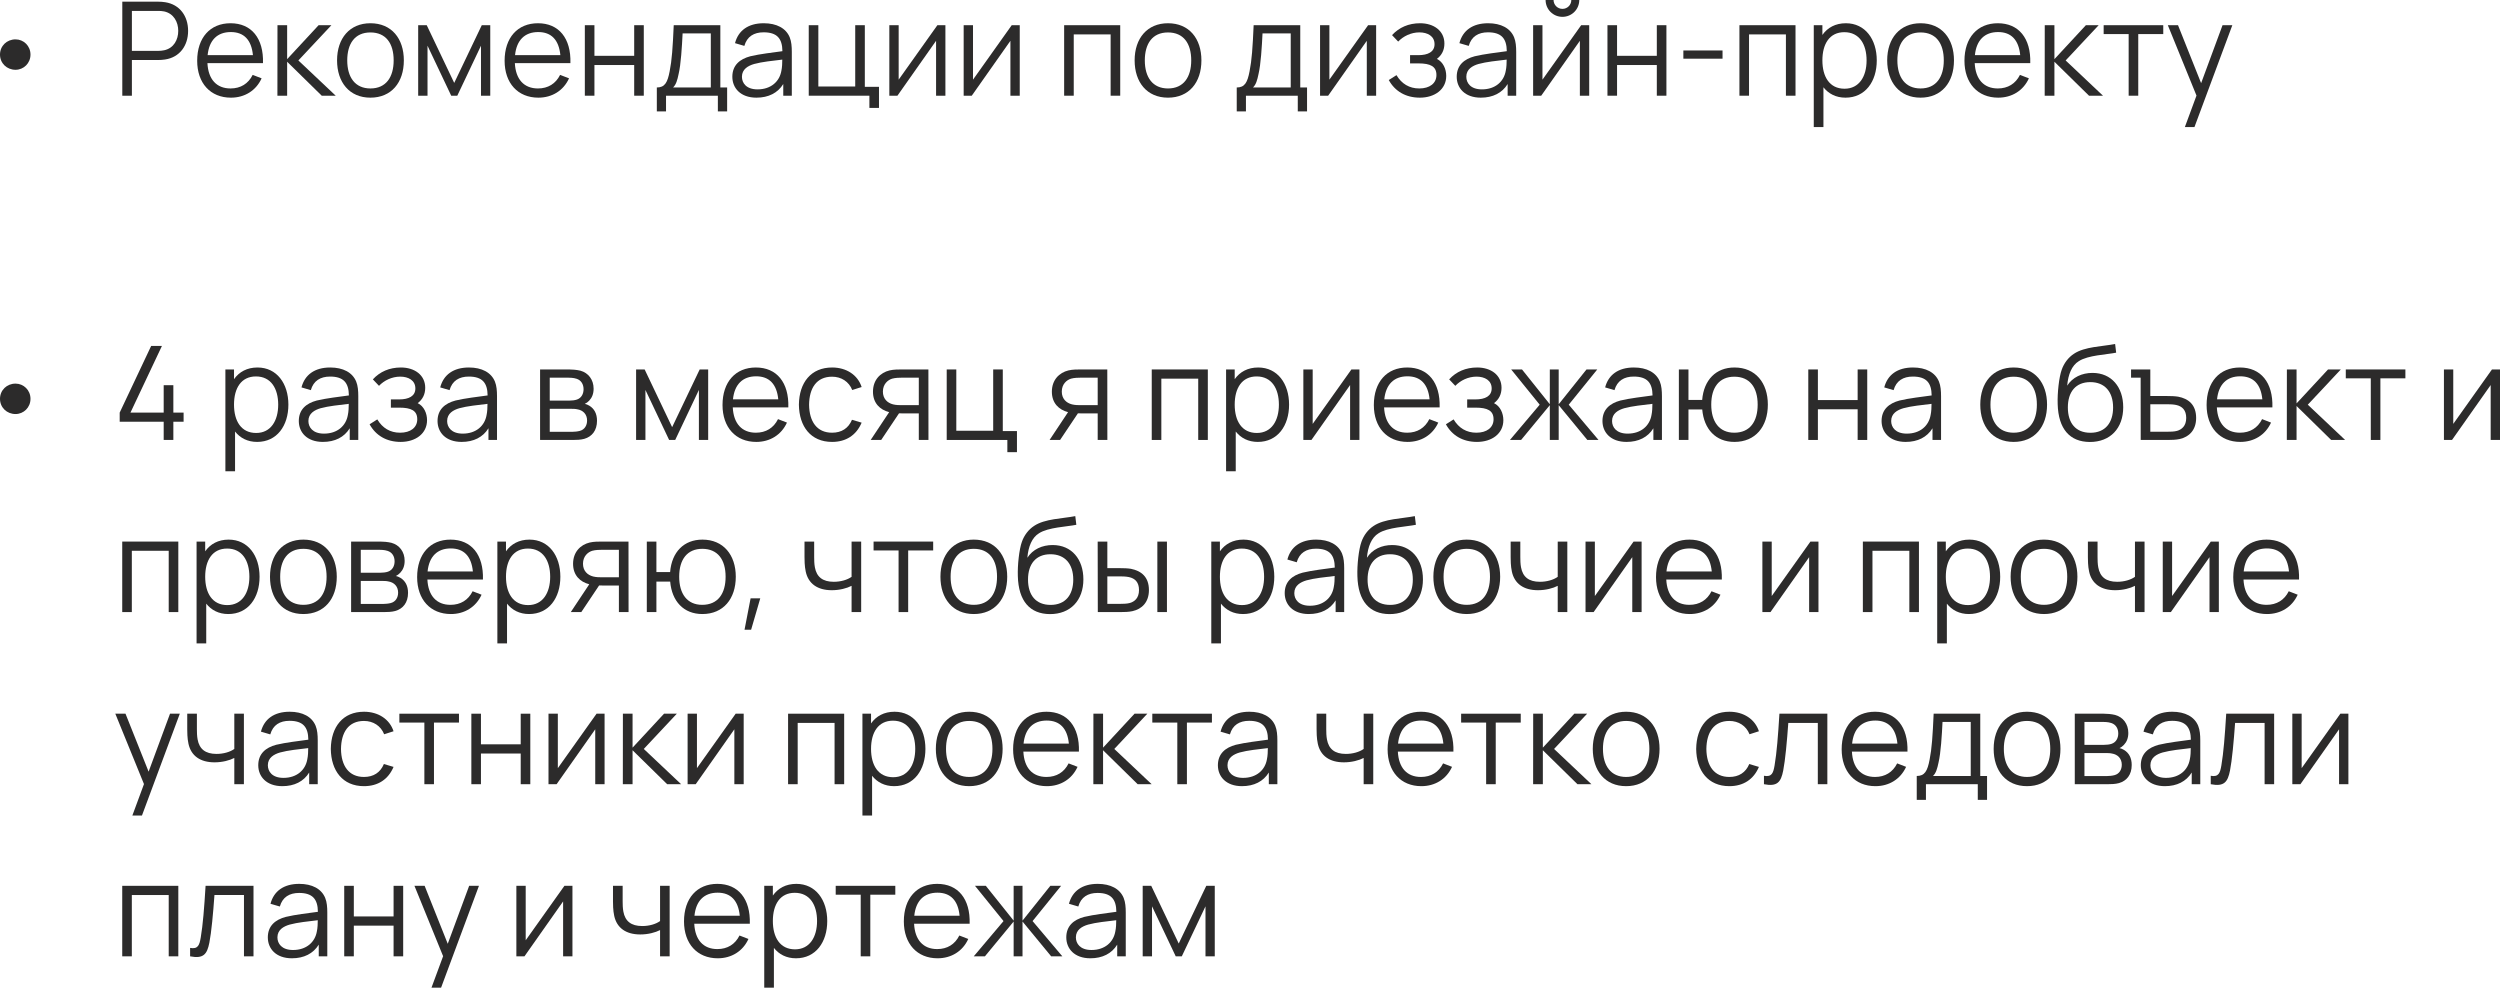 <?xml version="1.0" encoding="UTF-8"?> <svg xmlns="http://www.w3.org/2000/svg" width="1104" height="437" viewBox="0 0 1104 437" fill="none"> <path d="M6.861 30.819C10.436 30.819 13.463 27.936 13.463 24.102C13.463 20.267 10.436 17.384 6.861 17.384C3.027 17.384 0 20.267 0 24.102C0 27.936 3.027 30.819 6.861 30.819Z" fill="#2C2B2B"></path> <path d="M58.245 42.264V26.494H70.037C70.815 26.494 71.911 26.437 72.948 26.264C79.406 25.284 83.068 20.094 83.068 13.636C83.068 7.15 79.435 1.989 72.948 0.98C71.911 0.807 70.844 0.75 70.037 0.75H54.007V42.264H58.245ZM58.245 4.815H69.921C70.613 4.815 71.622 4.872 72.487 5.045C76.754 5.968 78.714 9.773 78.714 13.636C78.714 17.5 76.754 21.305 72.487 22.199C71.622 22.401 70.613 22.458 69.921 22.458H58.245V4.815Z" fill="#2C2B2B"></path> <path d="M116.136 27.878C116.453 16.894 111.033 10.263 101.808 10.263C92.813 10.263 87.076 16.635 87.076 26.84C87.076 36.7 92.9 43.129 101.981 43.129C108.006 43.129 113.051 40.044 115.531 34.596L111.581 33.068C109.65 36.96 106.248 39.064 101.808 39.064C95.609 39.064 91.948 34.999 91.602 27.878H116.136ZM101.923 14.155C107.718 14.155 111.033 17.615 111.696 24.332H91.689C92.352 17.788 95.927 14.155 101.923 14.155Z" fill="#2C2B2B"></path> <path d="M126.801 42.264V27.273L142.081 42.264H148.25L131.76 26.696L146.348 11.128H140.697L126.801 26.12V11.128H122.534L122.505 42.264H126.801Z" fill="#2C2B2B"></path> <path d="M163.578 43.129C172.803 43.129 178.339 36.47 178.339 26.668C178.339 17.038 172.919 10.263 163.578 10.263C154.468 10.263 148.846 16.865 148.846 26.668C148.846 36.325 154.295 43.129 163.578 43.129ZM163.578 39.064C156.832 39.064 153.343 34.163 153.343 26.668C153.343 19.402 156.601 14.328 163.578 14.328C170.439 14.328 173.841 19.172 173.841 26.668C173.841 34.019 170.497 39.064 163.578 39.064Z" fill="#2C2B2B"></path> <path d="M188.792 42.264V20.181L199.257 42.264H201.938L212.404 20.181V42.264H216.497V11.128H212.75L200.583 36.614L188.446 11.128H184.669V42.264H188.792Z" fill="#2C2B2B"></path> <path d="M251.895 27.878C252.212 16.894 246.792 10.263 237.567 10.263C228.572 10.263 222.835 16.635 222.835 26.84C222.835 36.7 228.658 43.129 237.74 43.129C243.765 43.129 248.81 40.044 251.29 34.596L247.34 33.068C245.408 36.96 242.006 39.064 237.567 39.064C231.368 39.064 227.707 34.999 227.361 27.878H251.895ZM237.682 14.155C243.477 14.155 246.792 17.615 247.455 24.332H227.447C228.11 17.788 231.685 14.155 237.682 14.155Z" fill="#2C2B2B"></path> <path d="M262.502 42.264V28.714H280.059V42.264H284.297V11.128H280.059V24.649H262.502V11.128H258.264V42.264H262.502Z" fill="#2C2B2B"></path> <path d="M294.118 49.184V42.264H317.009V49.184H321.103V38.632H318.104V11.128H297.52C297.087 20.959 296.713 26.523 295.732 31.424C294.781 36.47 293.57 38.632 290.053 38.632V49.184H294.118ZM297.231 38.632C298.558 37.363 299.105 35.432 299.682 32.664C300.691 28.397 301.152 20.613 301.441 14.761H313.895V38.632H297.231Z" fill="#2C2B2B"></path> <path d="M348.742 16.491C347.099 12.454 342.947 10.263 337.268 10.263C330.406 10.263 326.024 13.492 324.583 19.056L328.705 20.267C329.887 16.116 332.943 14.271 337.21 14.271C343.12 14.271 345.456 16.981 345.513 22.602C341.362 23.179 335.538 23.842 331.329 24.851C326.687 26.091 323.401 28.801 323.401 33.904C323.401 38.862 326.976 43.129 334.039 43.129C339.344 43.129 343.466 41.053 345.888 37.104V42.264H349.665V22.92C349.665 20.613 349.492 18.307 348.742 16.491ZM334.529 39.468C329.513 39.468 327.639 36.614 327.639 33.904C327.639 30.531 330.378 29.032 333.03 28.253C336.461 27.302 341.362 26.812 345.456 26.322C345.456 27.734 345.398 29.752 345.052 31.28C344.245 35.98 340.468 39.468 334.529 39.468Z" fill="#2C2B2B"></path> <path d="M388.162 47.656V38.343H381.906V11.128H377.668V38.199H361.379V11.128H357.141V42.264H383.924V47.656H388.162Z" fill="#2C2B2B"></path> <path d="M413.946 11.128L396.85 35.172V11.128H392.728V42.264H396.303L413.37 18.019V42.264H417.492V11.128H413.946Z" fill="#2C2B2B"></path> <path d="M446.774 11.128L429.678 35.172V11.128H425.555V42.264H429.13L446.197 18.019V42.264H450.32V11.128H446.774Z" fill="#2C2B2B"></path> <path d="M474.164 42.264V15.193H490.453V42.264H494.691V11.128H469.926V42.264H474.164Z" fill="#2C2B2B"></path> <path d="M515.785 43.129C525.01 43.129 530.545 36.47 530.545 26.668C530.545 17.038 525.126 10.263 515.785 10.263C506.674 10.263 501.053 16.865 501.053 26.668C501.053 36.325 506.502 43.129 515.785 43.129ZM515.785 39.064C509.039 39.064 505.55 34.163 505.55 26.668C505.55 19.402 508.808 14.328 515.785 14.328C522.646 14.328 526.048 19.172 526.048 26.668C526.048 34.019 522.704 39.064 515.785 39.064Z" fill="#2C2B2B"></path> <path d="M550.207 49.184V42.264H573.098V49.184H577.192V38.632H574.193V11.128H553.609C553.176 20.959 552.802 26.523 551.821 31.424C550.87 36.47 549.659 38.632 546.142 38.632V49.184H550.207ZM553.321 38.632C554.647 37.363 555.194 35.432 555.771 32.664C556.78 28.397 557.241 20.613 557.53 14.761H569.984V38.632H553.321Z" fill="#2C2B2B"></path> <path d="M604.155 11.128L587.059 35.172V11.128H582.936V42.264H586.511L603.578 18.019V42.264H607.701V11.128H604.155Z" fill="#2C2B2B"></path> <path d="M634.532 26.004C636.665 24.39 637.848 22.141 637.848 19.229C637.848 13.579 633.119 10.263 627.123 10.263C622.049 10.263 617.84 12.108 614.726 15.51L617.436 18.364C619.685 16 623.116 14.3 626.806 14.3C630.467 14.3 633.494 15.972 633.494 19.518C633.494 22.891 630.64 24.361 626.316 24.361H622.683V27.994H626.373C631.678 27.994 634.33 29.32 634.33 33.125C634.33 36.816 631.332 39.064 626.748 39.064C622.366 39.064 618.964 37.017 616.686 33.183L613.285 35.345C615.966 40.246 620.723 43.129 627.008 43.129C633.581 43.129 638.655 39.468 638.655 33.529C638.655 30.531 637.329 27.388 634.532 26.004Z" fill="#2C2B2B"></path> <path d="M668.628 16.491C666.985 12.454 662.833 10.263 657.154 10.263C650.292 10.263 645.91 13.492 644.469 19.056L648.591 20.267C649.774 16.116 652.829 14.271 657.096 14.271C663.006 14.271 665.342 16.981 665.399 22.602C661.248 23.179 655.424 23.842 651.215 24.851C646.573 26.091 643.287 28.801 643.287 33.904C643.287 38.862 646.862 43.129 653.925 43.129C659.23 43.129 663.352 41.053 665.774 37.104V42.264H669.551V22.92C669.551 20.613 669.378 18.307 668.628 16.491ZM654.415 39.468C649.399 39.468 647.525 36.614 647.525 33.904C647.525 30.531 650.264 29.032 652.916 28.253C656.347 27.302 661.248 26.812 665.342 26.322C665.342 27.734 665.284 29.752 664.938 31.28C664.131 35.98 660.354 39.468 654.415 39.468Z" fill="#2C2B2B"></path> <path d="M689.972 7.438C694.094 7.438 697.41 4.123 697.41 0H693.892C693.892 2.162 692.163 3.921 689.972 3.921C687.809 3.921 686.051 2.162 686.051 0H682.534C682.534 4.123 685.849 7.438 689.972 7.438ZM698.246 11.128L681.15 35.172V11.128H677.027V42.264H680.602L697.669 18.019V42.264H701.792V11.128H698.246Z" fill="#2C2B2B"></path> <path d="M714.093 42.264V28.714H731.65V42.264H735.888V11.128H731.65V24.649H714.093V11.128H709.855V42.264H714.093Z" fill="#2C2B2B"></path> <path d="M760.671 25.918V22.285H743.373V25.918H760.671Z" fill="#2C2B2B"></path> <path d="M772.371 42.264V15.193H788.66V42.264H792.898V11.128H768.133V42.264H772.371Z" fill="#2C2B2B"></path> <path d="M815.145 10.263C810.533 10.263 807.044 12.195 804.767 15.424V11.128H800.961V56.103H805.228V38.545C807.477 41.4 810.763 43.129 814.972 43.129C823.708 43.129 828.782 36.008 828.782 26.668C828.782 17.384 823.679 10.263 815.145 10.263ZM814.54 39.18C807.909 39.18 804.767 33.875 804.767 26.668C804.767 19.345 807.967 14.213 814.453 14.213C821.142 14.213 824.284 19.633 824.284 26.668C824.284 33.76 821.027 39.18 814.54 39.18Z" fill="#2C2B2B"></path> <path d="M848.115 43.129C857.34 43.129 862.876 36.47 862.876 26.668C862.876 17.038 857.456 10.263 848.115 10.263C839.005 10.263 833.383 16.865 833.383 26.668C833.383 36.325 838.832 43.129 848.115 43.129ZM848.115 39.064C841.369 39.064 837.88 34.163 837.88 26.668C837.88 19.402 841.138 14.328 848.115 14.328C854.976 14.328 858.378 19.172 858.378 26.668C858.378 34.019 855.034 39.064 848.115 39.064Z" fill="#2C2B2B"></path> <path d="M896.566 27.878C896.883 16.894 891.463 10.263 882.237 10.263C873.243 10.263 867.505 16.635 867.505 26.84C867.505 36.7 873.329 43.129 882.41 43.129C888.436 43.129 893.481 40.044 895.96 34.596L892.011 33.068C890.079 36.96 886.677 39.064 882.237 39.064C876.039 39.064 872.378 34.999 872.032 27.878H896.566ZM882.353 14.155C888.148 14.155 891.463 17.615 892.126 24.332H872.118C872.781 17.788 876.356 14.155 882.353 14.155Z" fill="#2C2B2B"></path> <path d="M907.231 42.264V27.273L922.51 42.264H928.68L912.189 26.696L926.777 11.128H921.126L907.231 26.12V11.128H902.964L902.935 42.264H907.231Z" fill="#2C2B2B"></path> <path d="M944.253 42.264V15.049H955.295V11.128H928.974V15.049H940.015V42.264H944.253Z" fill="#2C2B2B"></path> <path d="M961.811 11.128H957.313L969.97 42.207L964.838 56.103H969.076L985.797 11.128H981.473L972.016 36.729L961.811 11.128Z" fill="#2C2B2B"></path> <path d="M6.861 182.839C10.436 182.839 13.463 179.956 13.463 176.122C13.463 172.287 10.436 169.404 6.861 169.404C3.027 169.404 0 172.287 0 176.122C0 179.956 3.027 182.839 6.861 182.839Z" fill="#2C2B2B"></path> <path d="M76.552 194.285V186.241H81.078V182.205H76.552V170.096H72.285V182.205H57.611L71.507 152.77H66.75L52.854 182.205V186.241H72.285V194.285H76.552Z" fill="#2C2B2B"></path> <path d="M113.716 162.284C109.103 162.284 105.615 164.215 103.337 167.444V163.148H99.532V208.123H103.798V190.566C106.047 193.42 109.334 195.149 113.543 195.149C122.278 195.149 127.352 188.028 127.352 178.688C127.352 169.404 122.25 162.284 113.716 162.284ZM113.11 191.2C106.48 191.2 103.337 185.895 103.337 178.688C103.337 171.365 106.537 166.233 113.024 166.233C119.712 166.233 122.855 171.653 122.855 178.688C122.855 185.78 119.597 191.2 113.11 191.2Z" fill="#2C2B2B"></path> <path d="M157.295 168.511C155.651 164.475 151.5 162.284 145.821 162.284C138.959 162.284 134.577 165.512 133.135 171.077L137.258 172.287C138.44 168.136 141.496 166.291 145.763 166.291C151.673 166.291 154.008 169.001 154.066 174.623C149.914 175.199 144.091 175.862 139.882 176.871C135.24 178.111 131.953 180.821 131.953 185.924C131.953 190.883 135.528 195.149 142.592 195.149C147.896 195.149 152.019 193.074 154.441 189.124V194.285H158.217V174.94C158.217 172.633 158.044 170.327 157.295 168.511ZM143.082 191.488C138.065 191.488 136.191 188.634 136.191 185.924C136.191 182.551 138.93 181.052 141.583 180.273C145.013 179.322 149.914 178.832 154.008 178.342C154.008 179.754 153.95 181.772 153.605 183.3C152.797 188 149.021 191.488 143.082 191.488Z" fill="#2C2B2B"></path> <path d="M184.462 178.025C186.595 176.41 187.777 174.161 187.777 171.25C187.777 165.599 183.049 162.284 177.053 162.284C171.979 162.284 167.769 164.129 164.656 167.531L167.366 170.385C169.614 168.021 173.045 166.32 176.735 166.32C180.397 166.32 183.424 167.992 183.424 171.538C183.424 174.911 180.57 176.381 176.245 176.381H172.613V180.014H176.303C181.608 180.014 184.26 181.34 184.26 185.146C184.26 188.836 181.262 191.084 176.678 191.084C172.296 191.084 168.894 189.038 166.616 185.203L163.214 187.365C165.895 192.266 170.652 195.149 176.937 195.149C183.51 195.149 188.584 191.488 188.584 185.549C188.584 182.551 187.258 179.408 184.462 178.025Z" fill="#2C2B2B"></path> <path d="M218.558 168.511C216.915 164.475 212.763 162.284 207.084 162.284C200.222 162.284 195.84 165.512 194.399 171.077L198.521 172.287C199.703 168.136 202.759 166.291 207.026 166.291C212.936 166.291 215.271 169.001 215.329 174.623C211.177 175.199 205.354 175.862 201.145 176.871C196.503 178.111 193.217 180.821 193.217 185.924C193.217 190.883 196.791 195.149 203.855 195.149C209.159 195.149 213.282 193.074 215.704 189.124V194.285H219.48V174.94C219.48 172.633 219.307 170.327 218.558 168.511ZM204.345 191.488C199.328 191.488 197.455 188.634 197.455 185.924C197.455 182.551 200.193 181.052 202.846 180.273C206.276 179.322 211.177 178.832 215.271 178.342C215.271 179.754 215.214 181.772 214.868 183.3C214.06 188 210.284 191.488 204.345 191.488Z" fill="#2C2B2B"></path> <path d="M253.001 194.285C254.558 194.285 256.49 194.227 258.018 193.794C261.448 192.814 263.639 190.075 263.639 185.809C263.639 182.666 262.429 180.475 260.238 179.149C259.574 178.745 258.854 178.457 258.248 178.342C258.911 178.053 259.632 177.534 260.209 176.9C261.42 175.632 262.14 173.902 262.14 171.653C262.14 167.646 259.805 164.648 256.317 163.696C254.702 163.293 252.627 163.148 251.329 163.148H238.5V194.285H253.001ZM242.767 166.781H250.897C251.329 166.781 253.261 166.781 254.645 167.271C256.663 167.934 257.701 169.722 257.701 171.884C257.701 173.902 256.778 175.747 254.789 176.439C253.837 176.785 252.454 176.9 251.473 176.9H242.767V166.781ZM242.767 180.533H252.194C252.944 180.533 254.01 180.533 254.875 180.735C257.499 181.138 259.257 182.954 259.257 185.693C259.257 187.769 258.248 189.729 255.971 190.306C254.991 190.566 253.607 190.681 252.8 190.681H242.767V180.533Z" fill="#2C2B2B"></path> <path d="M285.023 194.285V172.201L295.488 194.285H298.169L308.634 172.201V194.285H312.728V163.148H308.98L296.814 188.634L284.677 163.148H280.9V194.285H285.023Z" fill="#2C2B2B"></path> <path d="M348.125 179.899C348.443 168.914 343.023 162.284 333.797 162.284C324.802 162.284 319.065 168.655 319.065 178.861C319.065 188.72 324.889 195.149 333.97 195.149C339.995 195.149 345.041 192.065 347.52 186.616L343.57 185.088C341.639 188.98 338.237 191.084 333.797 191.084C327.599 191.084 323.937 187.019 323.591 179.899H348.125ZM333.912 166.176C339.707 166.176 343.023 169.635 343.686 176.352H323.678C324.341 169.808 327.916 166.176 333.912 166.176Z" fill="#2C2B2B"></path> <path d="M367.439 195.149C373.609 195.149 378.164 192.18 380.499 186.645L376.232 185.376C374.675 189.124 371.648 191.084 367.439 191.084C360.751 191.084 357.378 186.183 357.291 178.716C357.378 171.451 360.549 166.349 367.439 166.349C371.504 166.349 374.877 168.511 376.347 172.23L380.499 170.904C378.769 165.57 373.753 162.284 367.468 162.284C358.156 162.284 352.909 168.914 352.794 178.716C352.909 188.317 358.012 195.149 367.439 195.149Z" fill="#2C2B2B"></path> <path d="M409.981 163.148H398.074C396.69 163.148 394.643 163.148 392.798 163.581C388.762 164.561 385.504 167.761 385.504 172.979C385.504 178.053 388.618 180.965 392.654 182.003L384.495 194.285H389.137L397.007 182.522C397.497 182.551 397.987 182.551 398.477 182.551H405.743V194.285H410.009L409.981 163.148ZM398.247 178.918C397.238 178.918 395.767 178.918 394.384 178.572C391.789 177.909 389.886 176.035 389.886 172.922C389.886 169.606 392.077 167.79 393.98 167.213C395.421 166.81 397.295 166.781 398.247 166.781H405.743V178.918H398.247Z" fill="#2C2B2B"></path> <path d="M449.087 199.676V190.364H442.831V163.148H438.593V190.22H422.304V163.148H418.066V194.285H444.849V199.676H449.087Z" fill="#2C2B2B"></path> <path d="M488.981 163.148H477.074C475.69 163.148 473.643 163.148 471.798 163.581C467.762 164.561 464.504 167.761 464.504 172.979C464.504 178.053 467.618 180.965 471.654 182.003L463.495 194.285H468.137L476.007 182.522C476.497 182.551 476.988 182.551 477.478 182.551H484.743V194.285H489.01L488.981 163.148ZM477.247 178.918C476.238 178.918 474.768 178.918 473.384 178.572C470.789 177.909 468.886 176.035 468.886 172.922C468.886 169.606 471.077 167.79 472.98 167.213C474.422 166.81 476.296 166.781 477.247 166.781H484.743V178.918H477.247Z" fill="#2C2B2B"></path> <path d="M512.848 194.285V167.213H529.136V194.285H533.374V163.148H508.61V194.285H512.848Z" fill="#2C2B2B"></path> <path d="M555.622 162.284C551.009 162.284 547.52 164.215 545.243 167.444V163.148H541.437V208.123H545.704V190.566C547.953 193.42 551.239 195.149 555.449 195.149C564.184 195.149 569.258 188.028 569.258 178.688C569.258 169.404 564.155 162.284 555.622 162.284ZM555.016 191.2C548.385 191.2 545.243 185.895 545.243 178.688C545.243 171.365 548.443 166.233 554.93 166.233C561.618 166.233 564.761 171.653 564.761 178.688C564.761 185.78 561.503 191.2 555.016 191.2Z" fill="#2C2B2B"></path> <path d="M596.779 163.148L579.683 187.192V163.148H575.56V194.285H579.135L596.202 170.039V194.285H600.325V163.148H596.779Z" fill="#2C2B2B"></path> <path d="M635.747 179.899C636.064 168.914 630.644 162.284 621.419 162.284C612.424 162.284 606.687 168.655 606.687 178.861C606.687 188.72 612.51 195.149 621.592 195.149C627.617 195.149 632.662 192.065 635.142 186.616L631.192 185.088C629.26 188.98 625.858 191.084 621.419 191.084C615.22 191.084 611.559 187.019 611.213 179.899H635.747ZM621.534 166.176C627.329 166.176 630.644 169.635 631.307 176.352H611.299C611.962 169.808 615.537 166.176 621.534 166.176Z" fill="#2C2B2B"></path> <path d="M659.758 178.025C661.891 176.41 663.074 174.161 663.074 171.25C663.074 165.599 658.345 162.284 652.349 162.284C647.275 162.284 643.066 164.129 639.952 167.531L642.662 170.385C644.911 168.021 648.342 166.32 652.032 166.32C655.693 166.32 658.72 167.992 658.72 171.538C658.72 174.911 655.866 176.381 651.542 176.381H647.909V180.014H651.599C656.904 180.014 659.556 181.34 659.556 185.146C659.556 188.836 656.558 191.084 651.974 191.084C647.592 191.084 644.19 189.038 641.912 185.203L638.511 187.365C641.192 192.266 645.949 195.149 652.234 195.149C658.807 195.149 663.881 191.488 663.881 185.549C663.881 182.551 662.555 179.408 659.758 178.025Z" fill="#2C2B2B"></path> <path d="M671.713 194.285L684.398 178.918V194.285H688.319V178.918L700.975 194.285H705.905L692.759 178.716L705.357 163.148H700.6L688.319 178.515V163.148H684.398V178.515L672.117 163.148H667.331L679.929 178.716L666.783 194.285H671.713Z" fill="#2C2B2B"></path> <path d="M732.988 168.511C731.345 164.475 727.193 162.284 721.514 162.284C714.653 162.284 710.27 165.512 708.829 171.077L712.952 172.287C714.134 168.136 717.19 166.291 721.456 166.291C727.366 166.291 729.702 169.001 729.759 174.623C725.608 175.199 719.784 175.862 715.575 176.871C710.934 178.111 707.647 180.821 707.647 185.924C707.647 190.883 711.222 195.149 718.285 195.149C723.59 195.149 727.712 193.074 730.134 189.124V194.285H733.911V174.94C733.911 172.633 733.738 170.327 732.988 168.511ZM718.775 191.488C713.759 191.488 711.885 188.634 711.885 185.924C711.885 182.551 714.624 181.052 717.276 180.273C720.707 179.322 725.608 178.832 729.702 178.342C729.702 179.754 729.644 181.772 729.298 183.3C728.491 188 724.714 191.488 718.775 191.488Z" fill="#2C2B2B"></path> <path d="M765.921 195.149C775.176 195.149 780.682 188.432 780.682 178.659C780.682 169.087 775.233 162.284 765.95 162.284C757.762 162.284 752.4 167.79 751.679 176.612H745.625V163.148H741.387V194.285H745.625V180.821H751.708C752.458 189.499 757.647 195.149 765.921 195.149ZM765.835 191.084C759.175 191.084 755.687 186.183 755.687 178.659C755.687 170.99 759.29 166.349 765.864 166.349C772.725 166.349 776.185 171.134 776.185 178.688C776.185 186.126 772.812 191.084 765.835 191.084Z" fill="#2C2B2B"></path> <path d="M802.778 194.285V180.735H820.335V194.285H824.573V163.148H820.335V176.67H802.778V163.148H798.54V194.285H802.778Z" fill="#2C2B2B"></path> <path d="M856.247 168.511C854.603 164.475 850.452 162.284 844.772 162.284C837.911 162.284 833.529 165.512 832.087 171.077L836.21 172.287C837.392 168.136 840.448 166.291 844.715 166.291C850.625 166.291 852.96 169.001 853.018 174.623C848.866 175.199 843.043 175.862 838.833 176.871C834.192 178.111 830.905 180.821 830.905 185.924C830.905 190.883 834.48 195.149 841.543 195.149C846.848 195.149 850.971 193.074 853.392 189.124V194.285H857.169V174.94C857.169 172.633 856.996 170.327 856.247 168.511ZM842.034 191.488C837.017 191.488 835.143 188.634 835.143 185.924C835.143 182.551 837.882 181.052 840.534 180.273C843.965 179.322 848.866 178.832 852.96 178.342C852.96 179.754 852.902 181.772 852.556 183.3C851.749 188 847.972 191.488 842.034 191.488Z" fill="#2C2B2B"></path> <path d="M889.22 195.149C898.445 195.149 903.981 188.49 903.981 178.688C903.981 169.059 898.561 162.284 889.22 162.284C880.11 162.284 874.488 168.886 874.488 178.688C874.488 188.346 879.937 195.149 889.22 195.149ZM889.22 191.084C882.474 191.084 878.985 186.183 878.985 178.688C878.985 171.423 882.243 166.349 889.22 166.349C896.081 166.349 899.483 171.192 899.483 178.688C899.483 186.039 896.139 191.084 889.22 191.084Z" fill="#2C2B2B"></path> <path d="M922.823 195.178C931.905 195.207 937.613 189.124 937.613 179.841C937.613 170.932 932.424 164.676 924.034 164.676C919.421 164.676 915.241 166.579 912.877 170.298C913.281 165.368 914.895 161.39 918.009 159.487C922.103 156.835 930.29 156.604 934.499 155.739L934.038 151.905C928.445 153.029 920.604 153.029 915.847 156.229C913.396 157.815 911.436 160.41 910.455 163.264C909.273 166.522 908.495 173.498 908.668 178.399C908.956 189.528 914.088 195.121 922.823 195.178ZM923.141 191.113C916.654 191.113 913.165 186.875 913.165 179.927C913.165 173.008 916.683 168.741 923.083 168.741C929.454 168.741 933.144 173.008 933.144 179.927C933.144 186.702 929.685 191.113 923.141 191.113Z" fill="#2C2B2B"></path> <path d="M957.247 194.285C959.005 194.285 960.937 194.227 962.522 193.881C966.703 192.958 969.816 189.931 969.816 184.569C969.816 178.745 966.443 176.035 961.859 175.17C960.475 174.94 958.659 174.882 956.843 174.882H949.578V163.148H941.073V166.781H945.311L945.34 194.285H957.247ZM949.578 178.515H957.074C958.313 178.515 959.755 178.572 960.994 178.832C963.647 179.408 965.434 181.081 965.434 184.569C965.434 188.144 963.416 189.701 961.369 190.277C960.13 190.623 958.342 190.652 957.074 190.652H949.578V178.515Z" fill="#2C2B2B"></path> <path d="M1003.49 179.899C1003.81 168.914 998.392 162.284 989.167 162.284C980.172 162.284 974.435 168.655 974.435 178.861C974.435 188.72 980.258 195.149 989.34 195.149C995.365 195.149 1000.41 192.065 1002.89 186.616L998.94 185.088C997.008 188.98 993.606 191.084 989.167 191.084C982.968 191.084 979.307 187.019 978.961 179.899H1003.49ZM989.282 166.176C995.077 166.176 998.392 169.635 999.055 176.352H979.047C979.71 169.808 983.285 166.176 989.282 166.176Z" fill="#2C2B2B"></path> <path d="M1014.16 194.285V179.293L1029.44 194.285H1035.61L1019.12 178.716L1033.71 163.148H1028.06L1014.16 178.14V163.148H1009.89L1009.86 194.285H1014.16Z" fill="#2C2B2B"></path> <path d="M1051.18 194.285V167.069H1062.22V163.148H1035.9V167.069H1046.94V194.285H1051.18Z" fill="#2C2B2B"></path> <path d="M1100.45 163.148L1083.36 187.192V163.148H1079.24V194.285H1082.81L1099.88 170.039V194.285H1104V163.148H1100.45Z" fill="#2C2B2B"></path> <path d="M58.216 270.295V243.224H74.505V270.295H78.743V239.159H53.978V270.295H58.216Z" fill="#2C2B2B"></path> <path d="M100.99 238.294C96.377 238.294 92.889 240.225 90.612 243.454V239.159H86.806V284.133H91.073V266.576C93.322 269.43 96.608 271.16 100.817 271.16C109.553 271.16 114.627 264.039 114.627 254.698C114.627 245.415 109.524 238.294 100.99 238.294ZM100.385 267.21C93.754 267.21 90.612 261.905 90.612 254.698C90.612 247.375 93.812 242.243 100.298 242.243C106.987 242.243 110.129 247.663 110.129 254.698C110.129 261.79 106.872 267.21 100.385 267.21Z" fill="#2C2B2B"></path> <path d="M133.96 271.16C143.185 271.16 148.721 264.5 148.721 254.698C148.721 245.069 143.301 238.294 133.96 238.294C124.85 238.294 119.228 244.896 119.228 254.698C119.228 264.356 124.677 271.16 133.96 271.16ZM133.96 267.095C127.214 267.095 123.725 262.193 123.725 254.698C123.725 247.433 126.983 242.359 133.96 242.359C140.821 242.359 144.223 247.202 144.223 254.698C144.223 262.049 140.879 267.095 133.96 267.095Z" fill="#2C2B2B"></path> <path d="M169.553 270.295C171.11 270.295 173.041 270.237 174.569 269.805C178 268.824 180.191 266.085 180.191 261.819C180.191 258.676 178.98 256.485 176.789 255.159C176.126 254.755 175.405 254.467 174.8 254.352C175.463 254.063 176.184 253.545 176.76 252.91C177.971 251.642 178.692 249.912 178.692 247.663C178.692 243.656 176.357 240.658 172.868 239.706C171.254 239.303 169.178 239.159 167.881 239.159H155.051V270.295H169.553ZM159.318 242.791H167.448C167.881 242.791 169.812 242.791 171.196 243.281C173.214 243.944 174.252 245.732 174.252 247.894C174.252 249.912 173.329 251.757 171.34 252.449C170.389 252.795 169.005 252.91 168.025 252.91H159.318V242.791ZM159.318 256.543H168.746C169.495 256.543 170.562 256.543 171.427 256.745C174.05 257.148 175.809 258.965 175.809 261.703C175.809 263.779 174.8 265.74 172.522 266.316C171.542 266.576 170.158 266.691 169.351 266.691H159.318V256.543Z" fill="#2C2B2B"></path> <path d="M213.268 255.909C213.585 244.924 208.165 238.294 198.939 238.294C189.944 238.294 184.207 244.665 184.207 254.871C184.207 264.73 190.031 271.16 199.112 271.16C205.138 271.16 210.183 268.075 212.662 262.626L208.713 261.098C206.781 264.99 203.379 267.095 198.939 267.095C192.741 267.095 189.08 263.03 188.734 255.909H213.268ZM199.055 242.186C204.849 242.186 208.165 245.645 208.828 252.363H188.82C189.483 245.818 193.058 242.186 199.055 242.186Z" fill="#2C2B2B"></path> <path d="M233.821 238.294C229.208 238.294 225.72 240.225 223.442 243.454V239.159H219.637V284.133H223.904V266.576C226.152 269.43 229.439 271.16 233.648 271.16C242.383 271.16 247.457 264.039 247.457 254.698C247.457 245.415 242.355 238.294 233.821 238.294ZM233.216 267.21C226.585 267.21 223.442 261.905 223.442 254.698C223.442 247.375 226.642 242.243 233.129 242.243C239.818 242.243 242.96 247.663 242.96 254.698C242.96 261.79 239.702 267.21 233.216 267.21Z" fill="#2C2B2B"></path> <path d="M277.544 239.159H265.637C264.253 239.159 262.207 239.159 260.361 239.591C256.325 240.571 253.068 243.771 253.068 248.989C253.068 254.063 256.181 256.975 260.217 258.013L252.058 270.295H256.7L264.571 258.532C265.061 258.561 265.551 258.561 266.041 258.561H273.306V270.295H277.573L277.544 239.159ZM265.81 254.928C264.801 254.928 263.331 254.928 261.947 254.582C259.352 253.919 257.45 252.045 257.45 248.932C257.45 245.616 259.641 243.8 261.543 243.224C262.985 242.82 264.859 242.791 265.81 242.791H273.306V254.928H265.81Z" fill="#2C2B2B"></path> <path d="M310.164 271.16C319.418 271.16 324.925 264.442 324.925 254.669C324.925 245.097 319.476 238.294 310.193 238.294C302.005 238.294 296.643 243.8 295.922 252.622H289.868V239.159H285.63V270.295H289.868V256.831H295.951C296.7 265.509 301.89 271.16 310.164 271.16ZM310.077 267.095C303.418 267.095 299.929 262.193 299.929 254.669C299.929 247 303.533 242.359 310.106 242.359C316.968 242.359 320.427 247.144 320.427 254.698C320.427 262.136 317.054 267.095 310.077 267.095Z" fill="#2C2B2B"></path> <path d="M328.787 278.079H331.699L335.735 264.212H331.468L328.787 278.079Z" fill="#2C2B2B"></path> <path d="M380.295 270.295V239.159H376.057V254.727C374.155 256.082 371.272 256.918 368.187 256.918C363.257 256.918 360.633 254.755 359.855 250.546C359.567 249.047 359.538 247.317 359.538 246.02V239.159H355.271V246.02C355.271 246.943 355.271 250.056 355.819 252.449C356.972 257.754 361.008 260.637 367.322 260.637C370.81 260.637 373.982 259.772 376.057 258.705V270.295H380.295Z" fill="#2C2B2B"></path> <path d="M401.05 270.295V243.079H412.091V239.159H385.77V243.079H396.812V270.295H401.05Z" fill="#2C2B2B"></path> <path d="M430.028 271.16C439.253 271.16 444.788 264.5 444.788 254.698C444.788 245.069 439.368 238.294 430.028 238.294C420.917 238.294 415.296 244.896 415.296 254.698C415.296 264.356 420.744 271.16 430.028 271.16ZM430.028 267.095C423.281 267.095 419.793 262.193 419.793 254.698C419.793 247.433 423.051 242.359 430.028 242.359C436.889 242.359 440.291 247.202 440.291 254.698C440.291 262.049 436.947 267.095 430.028 267.095Z" fill="#2C2B2B"></path> <path d="M463.631 271.188C472.713 271.217 478.421 265.134 478.421 255.851C478.421 246.943 473.232 240.687 464.842 240.687C460.229 240.687 456.049 242.589 453.685 246.308C454.089 241.378 455.703 237.4 458.817 235.497C462.911 232.845 471.098 232.614 475.307 231.749L474.846 227.915C469.253 229.039 461.411 229.039 456.654 232.239C454.204 233.825 452.244 236.42 451.263 239.274C450.081 242.532 449.303 249.508 449.476 254.409C449.764 265.538 454.896 271.131 463.631 271.188ZM463.948 267.123C457.462 267.123 453.973 262.885 453.973 255.937C453.973 249.018 457.491 244.751 463.891 244.751C470.262 244.751 473.952 249.018 473.952 255.937C473.952 262.712 470.493 267.123 463.948 267.123Z" fill="#2C2B2B"></path> <path d="M494.797 270.295C496.555 270.295 498.516 270.237 500.072 269.891C504.282 268.968 507.366 265.941 507.366 260.579C507.366 254.755 503.993 252.103 499.409 251.181C498.026 250.95 496.209 250.892 494.422 250.892H489.002V239.159H484.735L484.793 270.295H494.797ZM515.323 239.159H511.085V270.295H515.323V239.159ZM489.002 254.525H494.624C495.863 254.525 497.305 254.582 498.544 254.842C501.226 255.418 502.984 257.091 502.984 260.579C502.984 264.154 500.966 265.711 498.919 266.287C497.68 266.633 495.892 266.662 494.624 266.662H489.002V254.525Z" fill="#2C2B2B"></path> <path d="M549.09 238.294C544.477 238.294 540.989 240.225 538.711 243.454V239.159H534.906V284.133H539.172V266.576C541.421 269.43 544.708 271.16 548.917 271.16C557.652 271.16 562.726 264.039 562.726 254.698C562.726 245.415 557.623 238.294 549.09 238.294ZM548.484 267.21C541.854 267.21 538.711 261.905 538.711 254.698C538.711 247.375 541.911 242.243 548.398 242.243C555.086 242.243 558.229 247.663 558.229 254.698C558.229 261.79 554.971 267.21 548.484 267.21Z" fill="#2C2B2B"></path> <path d="M592.669 244.521C591.025 240.485 586.874 238.294 581.194 238.294C574.333 238.294 569.951 241.523 568.509 247.087L572.632 248.298C573.814 244.146 576.87 242.301 581.137 242.301C587.047 242.301 589.382 245.011 589.44 250.633C585.288 251.209 579.465 251.872 575.255 252.881C570.614 254.121 567.327 256.831 567.327 261.934C567.327 266.893 570.902 271.16 577.965 271.16C583.27 271.16 587.393 269.084 589.814 265.134V270.295H593.591V250.95C593.591 248.644 593.418 246.337 592.669 244.521ZM578.456 267.498C573.439 267.498 571.565 264.644 571.565 261.934C571.565 258.561 574.304 257.062 576.956 256.283C580.387 255.332 585.288 254.842 589.382 254.352C589.382 255.764 589.324 257.783 588.978 259.31C588.171 264.01 584.394 267.498 578.456 267.498Z" fill="#2C2B2B"></path> <path d="M613.58 271.188C622.661 271.217 628.369 265.134 628.369 255.851C628.369 246.943 623.18 240.687 614.79 240.687C610.178 240.687 605.997 242.589 603.633 246.308C604.037 241.378 605.651 237.4 608.765 235.497C612.859 232.845 621.047 232.614 625.256 231.749L624.794 227.915C619.201 229.039 611.36 229.039 606.603 232.239C604.152 233.825 602.192 236.42 601.212 239.274C600.03 242.532 599.251 249.508 599.424 254.409C599.713 265.538 604.844 271.131 613.58 271.188ZM613.897 267.123C607.41 267.123 603.922 262.885 603.922 255.937C603.922 249.018 607.439 244.751 613.839 244.751C620.21 244.751 623.901 249.018 623.901 255.937C623.901 262.712 620.441 267.123 613.897 267.123Z" fill="#2C2B2B"></path> <path d="M647.714 271.16C656.94 271.16 662.475 264.5 662.475 254.698C662.475 245.069 657.055 238.294 647.714 238.294C638.604 238.294 632.982 244.896 632.982 254.698C632.982 264.356 638.431 271.16 647.714 271.16ZM647.714 267.095C640.968 267.095 637.48 262.193 637.48 254.698C637.48 247.433 640.738 242.359 647.714 242.359C654.576 242.359 657.978 247.202 657.978 254.698C657.978 262.049 654.634 267.095 647.714 267.095Z" fill="#2C2B2B"></path> <path d="M692.129 270.295V239.159H687.891V254.727C685.989 256.082 683.106 256.918 680.021 256.918C675.091 256.918 672.468 254.755 671.689 250.546C671.401 249.047 671.372 247.317 671.372 246.02V239.159H667.105V246.02C667.105 246.943 667.105 250.056 667.653 252.449C668.806 257.754 672.842 260.637 679.156 260.637C682.644 260.637 685.816 259.772 687.891 258.705V270.295H692.129Z" fill="#2C2B2B"></path> <path d="M721.388 239.159L704.292 263.203V239.159H700.17V270.295H703.745L720.812 246.049V270.295H724.934V239.159H721.388Z" fill="#2C2B2B"></path> <path d="M760.357 255.909C760.674 244.924 755.254 238.294 746.028 238.294C737.033 238.294 731.296 244.665 731.296 254.871C731.296 264.73 737.12 271.16 746.201 271.16C752.227 271.16 757.272 268.075 759.751 262.626L755.802 261.098C753.87 264.99 750.468 267.095 746.028 267.095C739.83 267.095 736.168 263.03 735.823 255.909H760.357ZM746.144 242.186C751.938 242.186 755.254 245.645 755.917 252.363H735.909C736.572 245.818 740.147 242.186 746.144 242.186Z" fill="#2C2B2B"></path> <path d="M799.488 239.159L782.392 263.203V239.159H778.269V270.295H781.844L798.911 246.049V270.295H803.034V239.159H799.488Z" fill="#2C2B2B"></path> <path d="M826.878 270.295V243.224H843.166V270.295H847.404V239.159H822.64V270.295H826.878Z" fill="#2C2B2B"></path> <path d="M869.652 238.294C865.039 238.294 861.55 240.225 859.273 243.454V239.159H855.467V284.133H859.734V266.576C861.983 269.43 865.269 271.16 869.479 271.16C878.214 271.16 883.288 264.039 883.288 254.698C883.288 245.415 878.185 238.294 869.652 238.294ZM869.046 267.21C862.415 267.21 859.273 261.905 859.273 254.698C859.273 247.375 862.473 242.243 868.96 242.243C875.648 242.243 878.791 247.663 878.791 254.698C878.791 261.79 875.533 267.21 869.046 267.21Z" fill="#2C2B2B"></path> <path d="M902.621 271.16C911.847 271.16 917.382 264.5 917.382 254.698C917.382 245.069 911.962 238.294 902.621 238.294C893.511 238.294 887.889 244.896 887.889 254.698C887.889 264.356 893.338 271.16 902.621 271.16ZM902.621 267.095C895.875 267.095 892.386 262.193 892.386 254.698C892.386 247.433 895.644 242.359 902.621 242.359C909.482 242.359 912.884 247.202 912.884 254.698C912.884 262.049 909.54 267.095 902.621 267.095Z" fill="#2C2B2B"></path> <path d="M947.036 270.295V239.159H942.798V254.727C940.895 256.082 938.012 256.918 934.927 256.918C929.998 256.918 927.374 254.755 926.596 250.546C926.307 249.047 926.279 247.317 926.279 246.02V239.159H922.012V246.02C922.012 246.943 922.012 250.056 922.559 252.449C923.713 257.754 927.749 260.637 934.063 260.637C937.551 260.637 940.722 259.772 942.798 258.705V270.295H947.036Z" fill="#2C2B2B"></path> <path d="M976.295 239.159L959.199 263.203V239.159H955.076V270.295H958.651L975.718 246.049V270.295H979.841V239.159H976.295Z" fill="#2C2B2B"></path> <path d="M1015.26 255.909C1015.58 244.924 1010.16 238.294 1000.93 238.294C991.94 238.294 986.203 244.665 986.203 254.871C986.203 264.73 992.026 271.16 1001.11 271.16C1007.13 271.16 1012.18 268.075 1014.66 262.626L1010.71 261.098C1008.78 264.99 1005.37 267.095 1000.93 267.095C994.736 267.095 991.075 263.03 990.729 255.909H1015.26ZM1001.05 242.186C1006.84 242.186 1010.16 245.645 1010.82 252.363H990.816C991.479 245.818 995.054 242.186 1001.05 242.186Z" fill="#2C2B2B"></path> <path d="M55.42 315.169H50.922L63.579 346.247L58.447 360.143H62.685L79.406 315.169H75.082L65.626 340.769L55.42 315.169Z" fill="#2C2B2B"></path> <path d="M107.708 346.305V315.169H103.47V330.737C101.567 332.092 98.684 332.928 95.6 332.928C90.67 332.928 88.046 330.766 87.268 326.556C86.98 325.057 86.951 323.327 86.951 322.03V315.169H82.684V322.03C82.684 322.953 82.684 326.066 83.232 328.459C84.385 333.764 88.421 336.647 94.735 336.647C98.223 336.647 101.394 335.782 103.47 334.715V346.305H107.708Z" fill="#2C2B2B"></path> <path d="M139.389 320.531C137.745 316.495 133.594 314.304 127.915 314.304C121.053 314.304 116.671 317.533 115.229 323.097L119.352 324.308C120.534 320.156 123.59 318.311 127.857 318.311C133.767 318.311 136.102 321.021 136.16 326.643C132.008 327.219 126.185 327.883 121.976 328.892C117.334 330.131 114.047 332.841 114.047 337.944C114.047 342.903 117.622 347.17 124.686 347.17C129.99 347.17 134.113 345.094 136.535 341.144V346.305H140.311V326.96C140.311 324.654 140.138 322.347 139.389 320.531ZM125.176 343.508C120.159 343.508 118.285 340.654 118.285 337.944C118.285 334.571 121.024 333.072 123.677 332.293C127.107 331.342 132.008 330.852 136.102 330.362C136.102 331.775 136.045 333.793 135.699 335.321C134.891 340.02 131.115 343.508 125.176 343.508Z" fill="#2C2B2B"></path> <path d="M160.732 347.17C166.902 347.17 171.457 344.2 173.792 338.665L169.525 337.396C167.968 341.144 164.941 343.105 160.732 343.105C154.044 343.105 150.671 338.204 150.584 330.737C150.671 323.472 153.842 318.369 160.732 318.369C164.797 318.369 168.17 320.531 169.641 324.25L173.792 322.924C172.062 317.59 167.046 314.304 160.761 314.304C151.449 314.304 146.202 320.935 146.087 330.737C146.202 340.337 151.305 347.17 160.732 347.17Z" fill="#2C2B2B"></path> <path d="M191.64 346.305V319.089H202.682V315.169H176.36V319.089H187.402V346.305H191.64Z" fill="#2C2B2B"></path> <path d="M212.388 346.305V332.755H229.945V346.305H234.183V315.169H229.945V328.69H212.388V315.169H208.15V346.305H212.388Z" fill="#2C2B2B"></path> <path d="M263.435 315.169L246.339 339.213V315.169H242.216V346.305H245.791L262.858 322.059V346.305H266.981V315.169H263.435Z" fill="#2C2B2B"></path> <path d="M279.339 346.305V331.313L294.619 346.305H300.789L284.298 330.737L298.886 315.169H293.235L279.339 330.16V315.169H275.073L275.044 346.305H279.339Z" fill="#2C2B2B"></path> <path d="M324.867 315.169L307.771 339.213V315.169H303.648V346.305H307.223L324.29 322.059V346.305H328.413V315.169H324.867Z" fill="#2C2B2B"></path> <path d="M352.257 346.305V319.234H368.546V346.305H372.784V315.169H348.019V346.305H352.257Z" fill="#2C2B2B"></path> <path d="M395.031 314.304C390.418 314.304 386.93 316.235 384.652 319.464V315.169H380.847V360.143H385.114V342.586C387.362 345.44 390.649 347.17 394.858 347.17C403.593 347.17 408.667 340.049 408.667 330.708C408.667 321.425 403.565 314.304 395.031 314.304ZM394.426 343.22C387.795 343.22 384.652 337.915 384.652 330.708C384.652 323.385 387.852 318.253 394.339 318.253C401.028 318.253 404.17 323.673 404.17 330.708C404.17 337.8 400.912 343.22 394.426 343.22Z" fill="#2C2B2B"></path> <path d="M428 347.17C437.226 347.17 442.761 340.51 442.761 330.708C442.761 321.079 437.341 314.304 428 314.304C418.89 314.304 413.268 320.906 413.268 330.708C413.268 340.366 418.717 347.17 428 347.17ZM428 343.105C421.254 343.105 417.766 338.204 417.766 330.708C417.766 323.443 421.024 318.369 428 318.369C434.862 318.369 438.264 323.212 438.264 330.708C438.264 338.059 434.92 343.105 428 343.105Z" fill="#2C2B2B"></path> <path d="M476.451 331.919C476.769 320.935 471.349 314.304 462.123 314.304C453.128 314.304 447.391 320.675 447.391 330.881C447.391 340.741 453.215 347.17 462.296 347.17C468.322 347.17 473.367 344.085 475.846 338.636L471.896 337.108C469.965 341 466.563 343.105 462.123 343.105C455.925 343.105 452.263 339.04 451.917 331.919H476.451ZM462.238 318.196C468.033 318.196 471.349 321.655 472.012 328.373H452.004C452.667 321.828 456.242 318.196 462.238 318.196Z" fill="#2C2B2B"></path> <path d="M487.116 346.305V331.313L502.396 346.305H508.566L492.075 330.737L506.663 315.169H501.012L487.116 330.16V315.169H482.849L482.821 346.305H487.116Z" fill="#2C2B2B"></path> <path d="M524.139 346.305V319.089H535.181V315.169H508.859V319.089H519.901V346.305H524.139Z" fill="#2C2B2B"></path> <path d="M563.163 320.531C561.52 316.495 557.368 314.304 551.689 314.304C544.827 314.304 540.445 317.533 539.004 323.097L543.127 324.308C544.309 320.156 547.364 318.311 551.631 318.311C557.541 318.311 559.877 321.021 559.934 326.643C555.783 327.219 549.959 327.883 545.75 328.892C541.108 330.131 537.822 332.841 537.822 337.944C537.822 342.903 541.397 347.17 548.46 347.17C553.765 347.17 557.887 345.094 560.309 341.144V346.305H564.086V326.96C564.086 324.654 563.913 322.347 563.163 320.531ZM548.95 343.508C543.934 343.508 542.06 340.654 542.06 337.944C542.06 334.571 544.799 333.072 547.451 332.293C550.882 331.342 555.783 330.852 559.877 330.362C559.877 331.775 559.819 333.793 559.473 335.321C558.666 340.02 554.889 343.508 548.95 343.508Z" fill="#2C2B2B"></path> <path d="M606.428 346.305V315.169H602.19V330.737C600.288 332.092 597.405 332.928 594.32 332.928C589.39 332.928 586.767 330.766 585.988 326.556C585.7 325.057 585.671 323.327 585.671 322.03V315.169H581.404V322.03C581.404 322.953 581.404 326.066 581.952 328.459C583.105 333.764 587.141 336.647 593.455 336.647C596.943 336.647 600.115 335.782 602.19 334.715V346.305H606.428Z" fill="#2C2B2B"></path> <path d="M641.828 331.919C642.145 320.935 636.725 314.304 627.5 314.304C618.505 314.304 612.768 320.675 612.768 330.881C612.768 340.741 618.591 347.17 627.673 347.17C633.698 347.17 638.744 344.085 641.223 338.636L637.273 337.108C635.342 341 631.94 343.105 627.5 343.105C621.301 343.105 617.64 339.04 617.294 331.919H641.828ZM627.615 318.196C633.41 318.196 636.725 321.655 637.388 328.373H617.381C618.044 321.828 621.619 318.196 627.615 318.196Z" fill="#2C2B2B"></path> <path d="M660.517 346.305V319.089H671.559V315.169H645.237V319.089H656.279V346.305H660.517Z" fill="#2C2B2B"></path> <path d="M681.323 346.305V331.313L696.602 346.305H702.772L686.281 330.737L700.869 315.169H695.219L681.323 330.16V315.169H677.056L677.027 346.305H681.323Z" fill="#2C2B2B"></path> <path d="M718.1 347.17C727.325 347.17 732.86 340.51 732.86 330.708C732.86 321.079 727.44 314.304 718.1 314.304C708.989 314.304 703.368 320.906 703.368 330.708C703.368 340.366 708.816 347.17 718.1 347.17ZM718.1 343.105C711.353 343.105 707.865 338.204 707.865 330.708C707.865 323.443 711.123 318.369 718.1 318.369C724.961 318.369 728.363 323.212 728.363 330.708C728.363 338.059 725.019 343.105 718.1 343.105Z" fill="#2C2B2B"></path> <path d="M763.679 347.17C769.848 347.17 774.403 344.2 776.739 338.665L772.472 337.396C770.915 341.144 767.888 343.105 763.679 343.105C756.99 343.105 753.617 338.204 753.531 330.737C753.617 323.472 756.789 318.369 763.679 318.369C767.744 318.369 771.117 320.531 772.587 324.25L776.739 322.924C775.009 317.59 769.993 314.304 763.708 314.304C754.396 314.304 749.149 320.935 749.033 330.737C749.149 340.337 754.252 347.17 763.679 347.17Z" fill="#2C2B2B"></path> <path d="M778.962 346.305C784.843 347.458 786.458 345.411 787.467 340.279C788.361 335.753 789.139 327.364 789.716 319.234H802.747V346.305H806.956V315.169H785.795C785.189 325.057 784.613 332.351 783.661 337.973C783.085 341.375 782.451 343.22 778.962 342.586V346.305Z" fill="#2C2B2B"></path> <path d="M842.341 331.919C842.658 320.935 837.238 314.304 828.013 314.304C819.018 314.304 813.281 320.675 813.281 330.881C813.281 340.741 819.104 347.17 828.186 347.17C834.211 347.17 839.256 344.085 841.736 338.636L837.786 337.108C835.855 341 832.453 343.105 828.013 343.105C821.814 343.105 818.153 339.04 817.807 331.919H842.341ZM828.128 318.196C833.923 318.196 837.238 321.655 837.901 328.373H817.894C818.557 321.828 822.132 318.196 828.128 318.196Z" fill="#2C2B2B"></path> <path d="M850.498 353.224V346.305H873.389V353.224H877.482V342.672H874.484V315.169H853.9C853.467 325 853.092 330.564 852.112 335.465C851.161 340.51 849.95 342.672 846.433 342.672V353.224H850.498ZM853.611 342.672C854.938 341.404 855.485 339.472 856.062 336.704C857.071 332.438 857.532 324.654 857.82 318.801H870.275V342.672H853.611Z" fill="#2C2B2B"></path> <path d="M895.132 347.17C904.358 347.17 909.893 340.51 909.893 330.708C909.893 321.079 904.473 314.304 895.132 314.304C886.022 314.304 880.4 320.906 880.4 330.708C880.4 340.366 885.849 347.17 895.132 347.17ZM895.132 343.105C888.386 343.105 884.898 338.204 884.898 330.708C884.898 323.443 888.155 318.369 895.132 318.369C901.994 318.369 905.395 323.212 905.395 330.708C905.395 338.059 902.051 343.105 895.132 343.105Z" fill="#2C2B2B"></path> <path d="M930.725 346.305C932.282 346.305 934.213 346.247 935.741 345.815C939.172 344.834 941.363 342.096 941.363 337.829C941.363 334.686 940.152 332.495 937.961 331.169C937.298 330.765 936.577 330.477 935.972 330.362C936.635 330.074 937.356 329.555 937.932 328.92C939.143 327.652 939.864 325.922 939.864 323.673C939.864 319.666 937.529 316.668 934.04 315.716C932.426 315.313 930.35 315.169 929.053 315.169H916.224V346.305H930.725ZM920.49 318.801H928.62C929.053 318.801 930.984 318.801 932.368 319.291C934.386 319.954 935.424 321.742 935.424 323.904C935.424 325.922 934.502 327.767 932.512 328.459C931.561 328.805 930.177 328.92 929.197 328.92H920.49V318.801ZM920.49 332.553H929.918C930.667 332.553 931.734 332.553 932.599 332.755C935.222 333.158 936.981 334.975 936.981 337.713C936.981 339.789 935.972 341.75 933.694 342.326C932.714 342.586 931.33 342.701 930.523 342.701H920.49V332.553Z" fill="#2C2B2B"></path> <path d="M970.721 320.531C969.078 316.495 964.926 314.304 959.247 314.304C952.385 314.304 948.003 317.533 946.562 323.097L950.684 324.308C951.866 320.156 954.922 318.311 959.189 318.311C965.099 318.311 967.434 321.021 967.492 326.643C963.34 327.219 957.517 327.883 953.308 328.892C948.666 330.131 945.38 332.841 945.38 337.944C945.38 342.903 948.954 347.17 956.018 347.17C961.322 347.17 965.445 345.094 967.867 341.144V346.305H971.643V326.96C971.643 324.654 971.47 322.347 970.721 320.531ZM956.508 343.508C951.491 343.508 949.617 340.654 949.617 337.944C949.617 334.571 952.356 333.072 955.009 332.293C958.439 331.342 963.34 330.852 967.434 330.362C967.434 331.775 967.377 333.793 967.031 335.321C966.223 340.02 962.447 343.508 956.508 343.508Z" fill="#2C2B2B"></path> <path d="M976.266 346.305C982.147 347.458 983.761 345.411 984.77 340.279C985.664 335.753 986.442 327.364 987.019 319.234H1000.05V346.305H1004.26V315.169H983.098C982.493 325.057 981.916 332.351 980.965 337.973C980.388 341.375 979.754 343.22 976.266 342.586V346.305Z" fill="#2C2B2B"></path> <path d="M1033.5 315.169L1016.41 339.213V315.169H1012.29V346.305H1015.86L1032.93 322.059V346.305H1037.05V315.169H1033.5Z" fill="#2C2B2B"></path> <path d="M58.216 422.315V395.244H74.505V422.315H78.743V391.179H53.978V422.315H58.216Z" fill="#2C2B2B"></path> <path d="M83.952 422.315C89.833 423.468 91.448 421.421 92.457 416.289C93.35 411.763 94.129 403.374 94.705 395.244H107.736V422.315H111.946V391.179H90.785C90.179 401.067 89.603 408.361 88.651 413.983C88.075 417.385 87.44 419.23 83.952 418.596V422.315Z" fill="#2C2B2B"></path> <path d="M143.612 396.541C141.969 392.505 137.817 390.314 132.138 390.314C125.276 390.314 120.894 393.543 119.453 399.107L123.575 400.318C124.757 396.166 127.813 394.321 132.08 394.321C137.99 394.321 140.325 397.031 140.383 402.653C136.231 403.229 130.408 403.893 126.199 404.902C121.557 406.141 118.271 408.851 118.271 413.954C118.271 418.913 121.845 423.18 128.909 423.18C134.213 423.18 138.336 421.104 140.758 417.154V422.315H144.534V402.97C144.534 400.664 144.361 398.357 143.612 396.541ZM129.399 419.518C124.382 419.518 122.509 416.664 122.509 413.954C122.509 410.581 125.247 409.082 127.9 408.304C131.33 407.352 136.231 406.862 140.325 406.372C140.325 407.785 140.268 409.803 139.922 411.331C139.114 416.03 135.338 419.518 129.399 419.518Z" fill="#2C2B2B"></path> <path d="M156.249 422.315V408.765H173.806V422.315H178.044V391.179H173.806V404.7H156.249V391.179H152.011V422.315H156.249Z" fill="#2C2B2B"></path> <path d="M187.519 391.179H183.021L195.677 422.257L190.546 436.153H194.784L211.505 391.179H207.181L197.724 416.779L187.519 391.179Z" fill="#2C2B2B"></path> <path d="M249.245 391.179L232.149 415.223V391.179H228.027V422.315H231.602L248.669 398.069V422.315H252.791V391.179H249.245Z" fill="#2C2B2B"></path> <path d="M295.721 422.315V391.179H291.483V406.747C289.58 408.102 286.697 408.938 283.612 408.938C278.682 408.938 276.059 406.776 275.28 402.566C274.992 401.067 274.963 399.338 274.963 398.04V391.179H270.696V398.04C270.696 398.963 270.696 402.076 271.244 404.469C272.397 409.774 276.434 412.657 282.747 412.657C286.236 412.657 289.407 411.792 291.483 410.725V422.315H295.721Z" fill="#2C2B2B"></path> <path d="M331.12 407.929C331.438 396.945 326.018 390.314 316.792 390.314C307.797 390.314 302.06 396.685 302.06 406.891C302.06 416.751 307.884 423.18 316.965 423.18C322.99 423.18 328.036 420.095 330.515 414.646L326.565 413.118C324.634 417.01 321.232 419.115 316.792 419.115C310.594 419.115 306.932 415.05 306.586 407.929H331.12ZM316.907 394.206C322.702 394.206 326.018 397.665 326.681 404.383H306.673C307.336 397.838 310.911 394.206 316.907 394.206Z" fill="#2C2B2B"></path> <path d="M351.674 390.314C347.061 390.314 343.573 392.245 341.295 395.474V391.179H337.49V436.153H341.756V418.596C344.005 421.45 347.292 423.18 351.501 423.18C360.236 423.18 365.31 416.059 365.31 406.718C365.31 397.435 360.207 390.314 351.674 390.314ZM351.068 419.23C344.437 419.23 341.295 413.925 341.295 406.718C341.295 399.395 344.495 394.263 350.982 394.263C357.67 394.263 360.813 399.683 360.813 406.718C360.813 413.81 357.555 419.23 351.068 419.23Z" fill="#2C2B2B"></path> <path d="M384.326 422.315V395.1H395.368V391.179H369.046V395.1H380.088V422.315H384.326Z" fill="#2C2B2B"></path> <path d="M428.195 407.929C428.513 396.945 423.093 390.314 413.867 390.314C404.872 390.314 399.135 396.685 399.135 406.891C399.135 416.751 404.959 423.18 414.04 423.18C420.066 423.18 425.111 420.095 427.59 414.646L423.64 413.118C421.709 417.01 418.307 419.115 413.867 419.115C407.669 419.115 404.007 415.05 403.661 407.929H428.195ZM413.982 394.206C419.777 394.206 423.093 397.665 423.756 404.383H403.748C404.411 397.838 407.986 394.206 413.982 394.206Z" fill="#2C2B2B"></path> <path d="M434.938 422.315L447.623 406.949V422.315H451.543V406.949L464.2 422.315H469.13L455.983 406.747L468.582 391.179H463.825L451.543 406.545V391.179H447.623V406.545L435.341 391.179H430.555L443.154 406.747L430.008 422.315H434.938Z" fill="#2C2B2B"></path> <path d="M496.213 396.541C494.57 392.505 490.418 390.314 484.739 390.314C477.877 390.314 473.495 393.543 472.054 399.107L476.176 400.318C477.358 396.166 480.414 394.321 484.681 394.321C490.591 394.321 492.926 397.031 492.984 402.653C488.832 403.229 483.009 403.893 478.8 404.902C474.158 406.141 470.872 408.851 470.872 413.954C470.872 418.913 474.446 423.18 481.51 423.18C486.814 423.18 490.937 421.104 493.359 417.154V422.315H497.135V402.97C497.135 400.664 496.962 398.357 496.213 396.541ZM482 419.518C476.983 419.518 475.11 416.664 475.11 413.954C475.11 410.581 477.848 409.082 480.501 408.304C483.931 407.352 488.832 406.862 492.926 406.372C492.926 407.785 492.869 409.803 492.523 411.331C491.715 416.03 487.939 419.518 482 419.518Z" fill="#2C2B2B"></path> <path d="M508.734 422.315V400.231L519.2 422.315H521.881L532.346 400.231V422.315H536.44V391.179H532.692L520.526 416.664L508.389 391.179H504.612V422.315H508.734Z" fill="#2C2B2B"></path> </svg> 